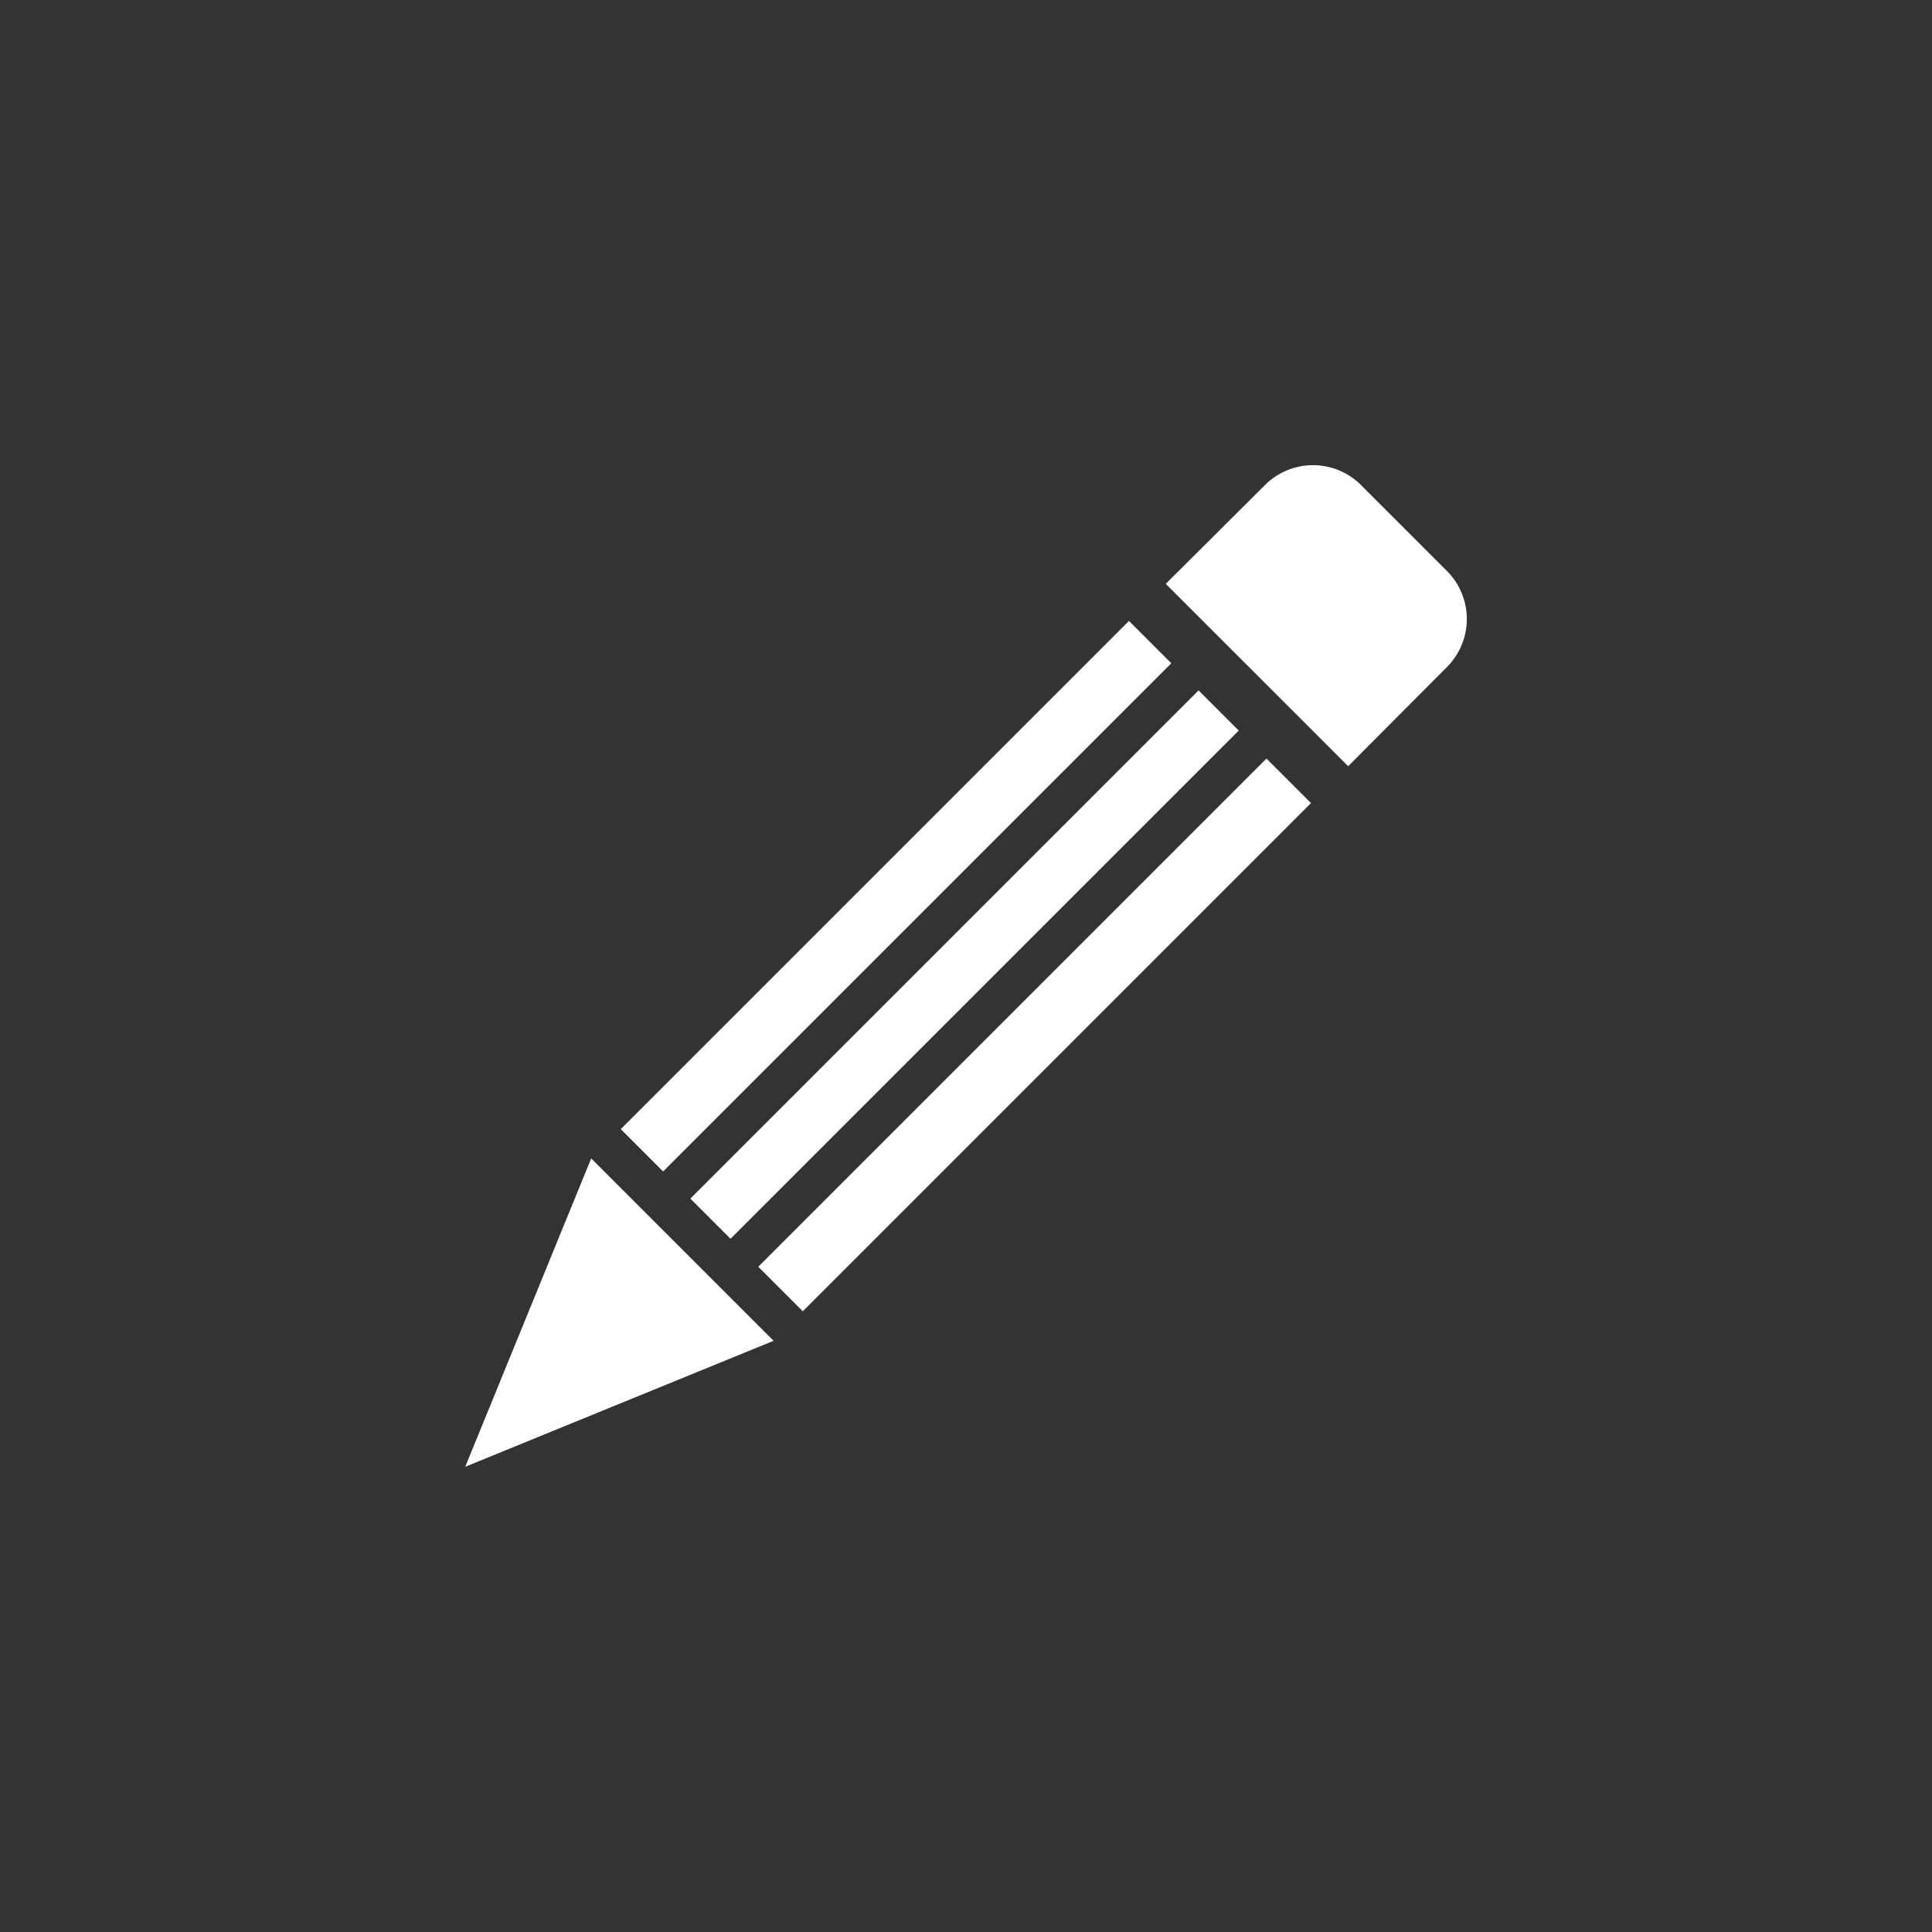 <svg xmlns="http://www.w3.org/2000/svg" width="50" height="50" viewBox="0 0 50 50">
  <rect x="0" y="0" width="50" height="50" fill="#333333" stroke="none"/>
  <g id="Layer_2" data-name="Layer 2">
    <g id="sidebar_icons" data-name="sidebar icons">
      <rect width="50" height="50" style="fill: #fff;opacity: 0"/>
      <g>
        <polygon points="20.02 34.7 12.04 37.96 15.3 29.98 20.02 34.7" style="fill: #fff"/>
        <path d="M30.17,15.11l2.57-2.56a1.76,1.76,0,0,1,2.48,0l2.23,2.23a1.76,1.76,0,0,1,0,2.48l-2.56,2.57Z" style="fill: #fff"/>
        <g>
          <rect x="15.66" y="24.23" width="18.6" height="1.47" transform="translate(-10.34 24.96) rotate(-45)" style="fill: #fff"/>
          <rect x="13.89" y="22.42" width="18.6" height="1.55" transform="translate(-9.61 23.19) rotate(-45)" style="fill: #fff"/>
          <rect x="17.48" y="25.97" width="18.6" height="1.63" transform="translate(-11.1 26.78) rotate(-45)" style="fill: #fff"/>
        </g>
      </g>
    </g>
  </g>
</svg>
